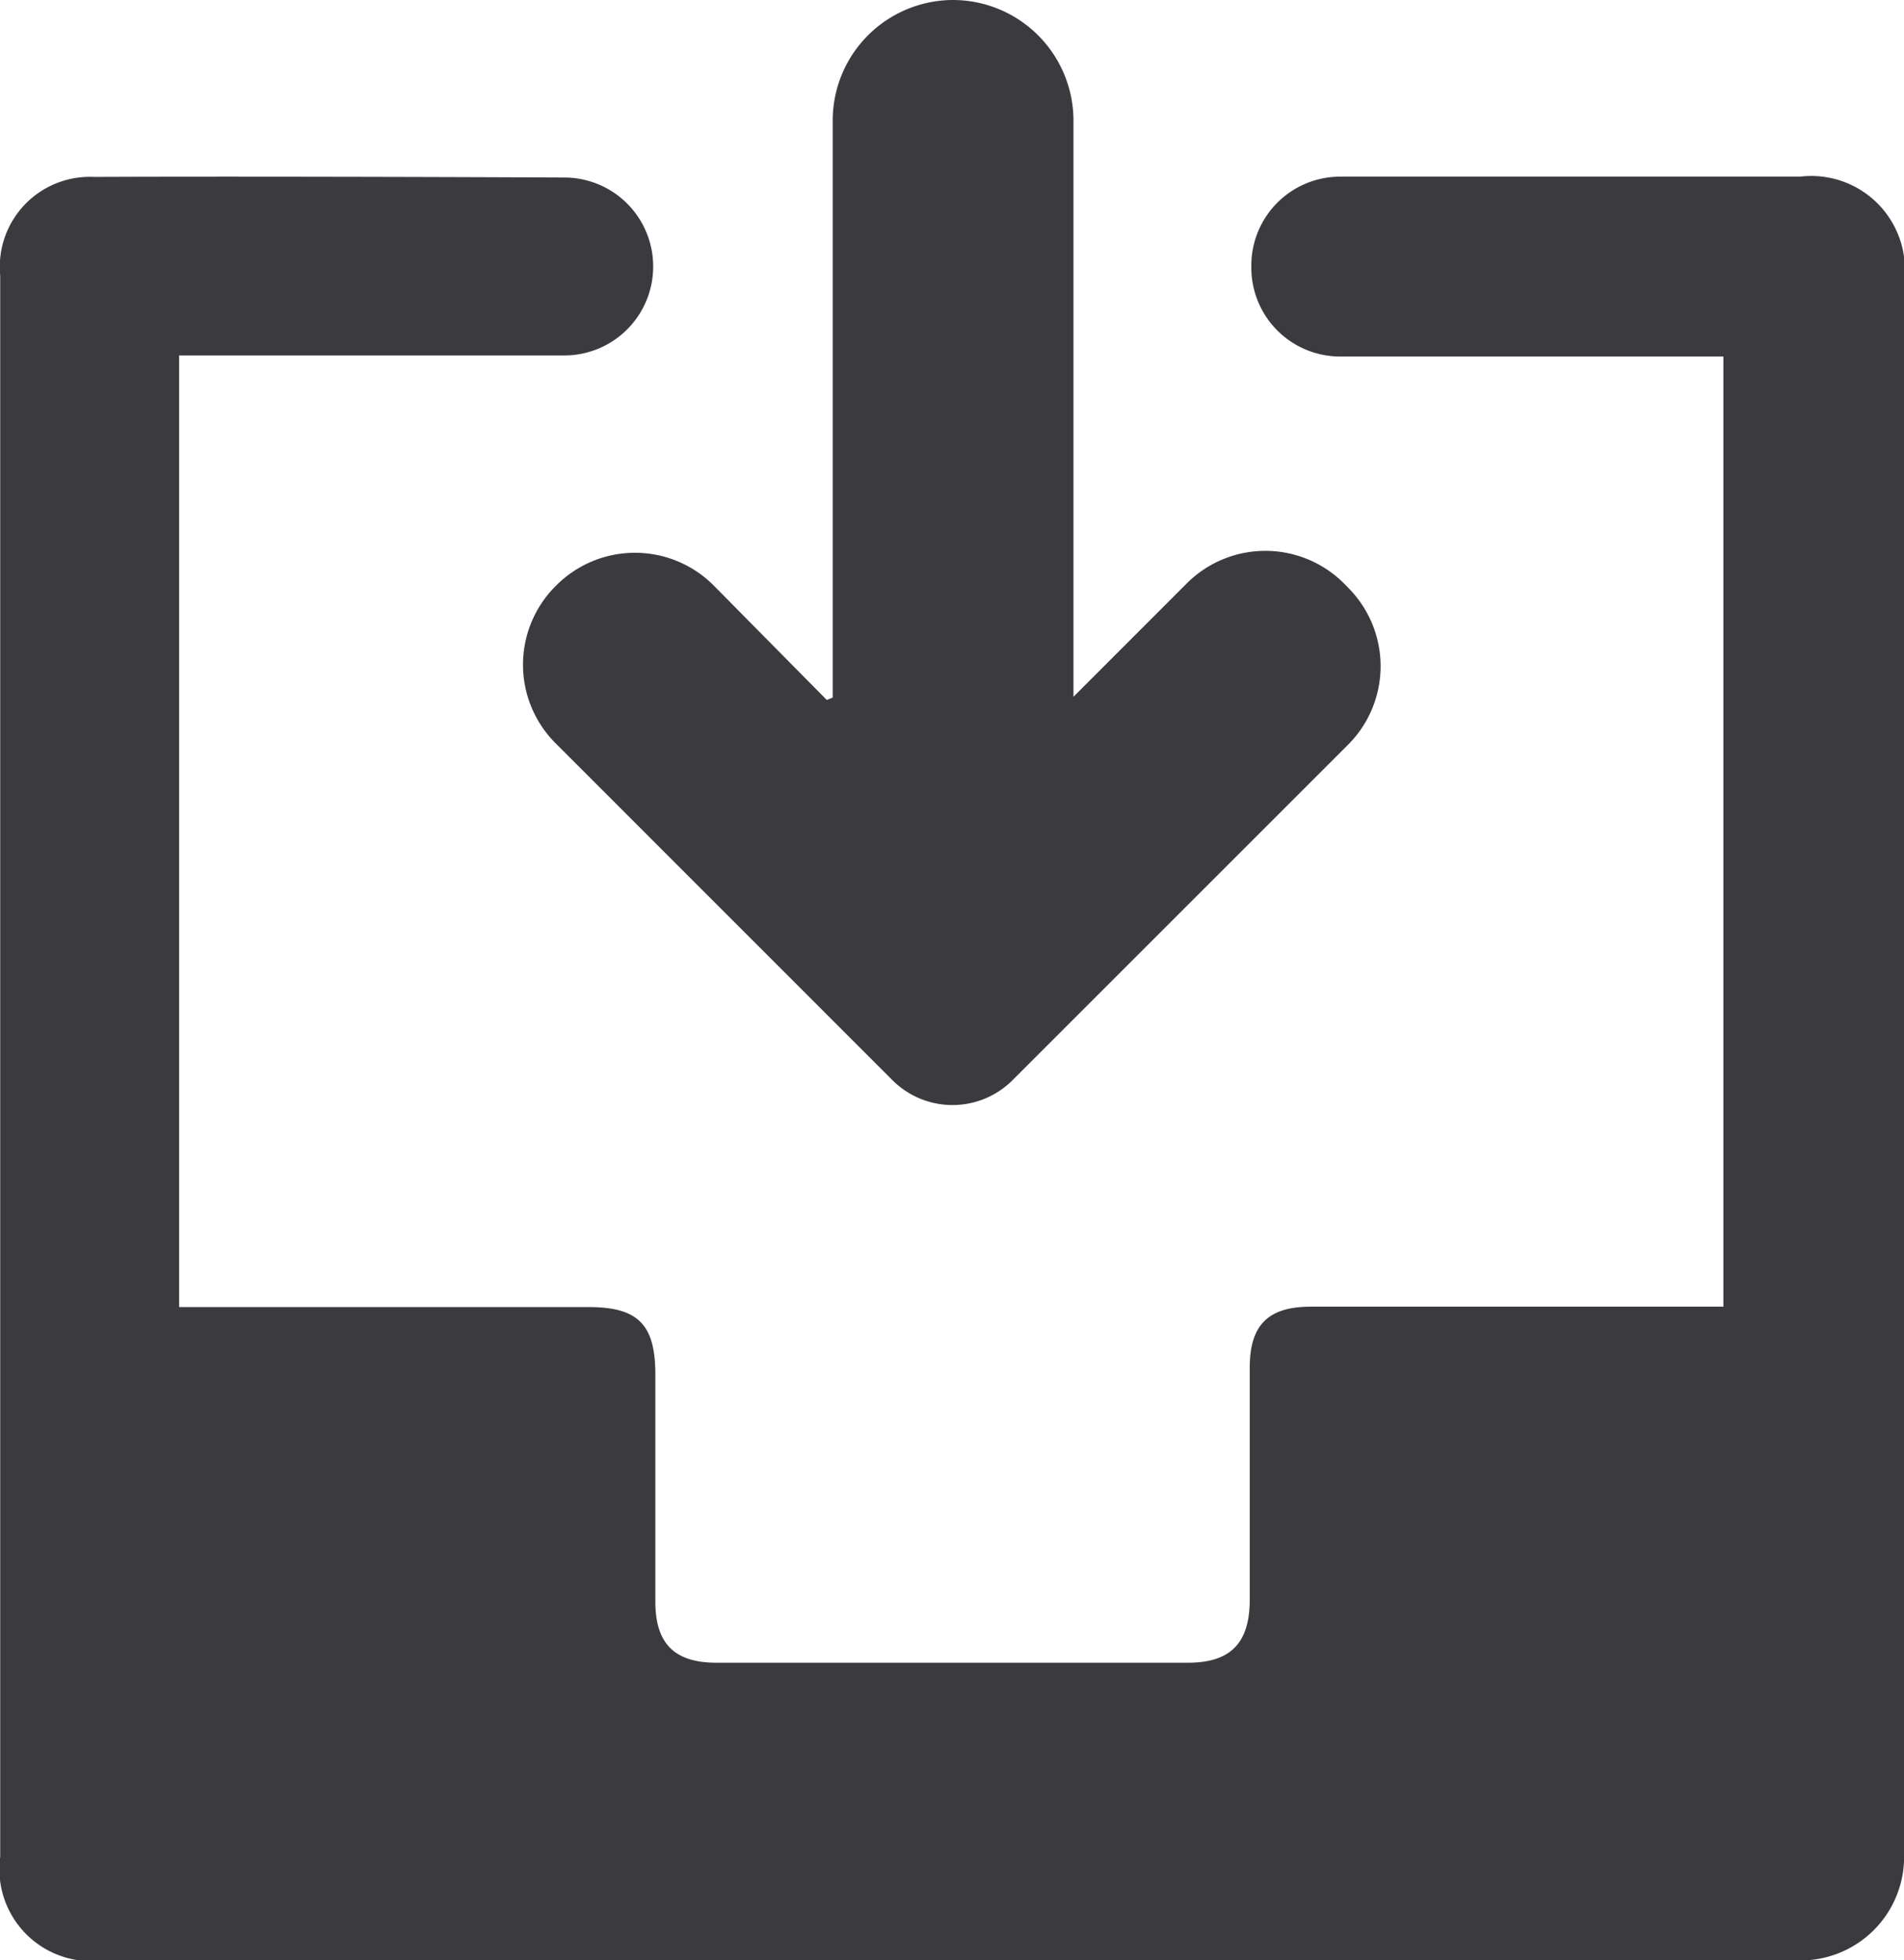 <svg xmlns="http://www.w3.org/2000/svg" viewBox="0 0 19.28 19.854"><defs><style>.a{fill:#3b3b3f;}</style></defs><g transform="translate(0)"><path class="a" d="M6.612,39.045h0a.9.9,0,0,1-.9.9h-3.9v9.638H5.959c.5,0,.675.176.675.682,0,.768,0,1.536,0,2.3,0,.424.191.619.617.62q2.387,0,4.774,0c.436,0,.627-.2.628-.638,0-.784,0-1.568,0-2.352,0-.429.186-.616.616-.616q1.94,0,3.88,0h.3V39.956H13.569a.9.9,0,0,1-.9-.9v-.022a.9.9,0,0,1,.9-.9c1.227,0,3.415,0,4.657,0a.948.948,0,0,1,1.053,1.066q0,7.972,0,15.944A1.048,1.048,0,0,1,18.23,56.2H1.041A.931.931,0,0,1,0,55.152q0-8.007,0-16.015a.912.912,0,0,1,.951-1c1.293-.006,3.529,0,4.769.006A.9.9,0,0,1,6.612,39.045Z" transform="translate(0.002 -36.345)"/><path class="a" d="M112.724,5.946l.016-.016a1.125,1.125,0,0,1,1.6.005l1.14,1.154.06-.024V1.222A1.221,1.221,0,0,1,116.756,0h0a1.222,1.222,0,0,1,1.222,1.222V7.057l1.143-1.144a1.125,1.125,0,0,1,1.6,0l.04.041a1.125,1.125,0,0,1,0,1.586l-3.4,3.4a.86.86,0,0,1-1.216,0l-3.409-3.41A1.125,1.125,0,0,1,112.724,5.946Z" transform="translate(-107.108)"/></g></svg>